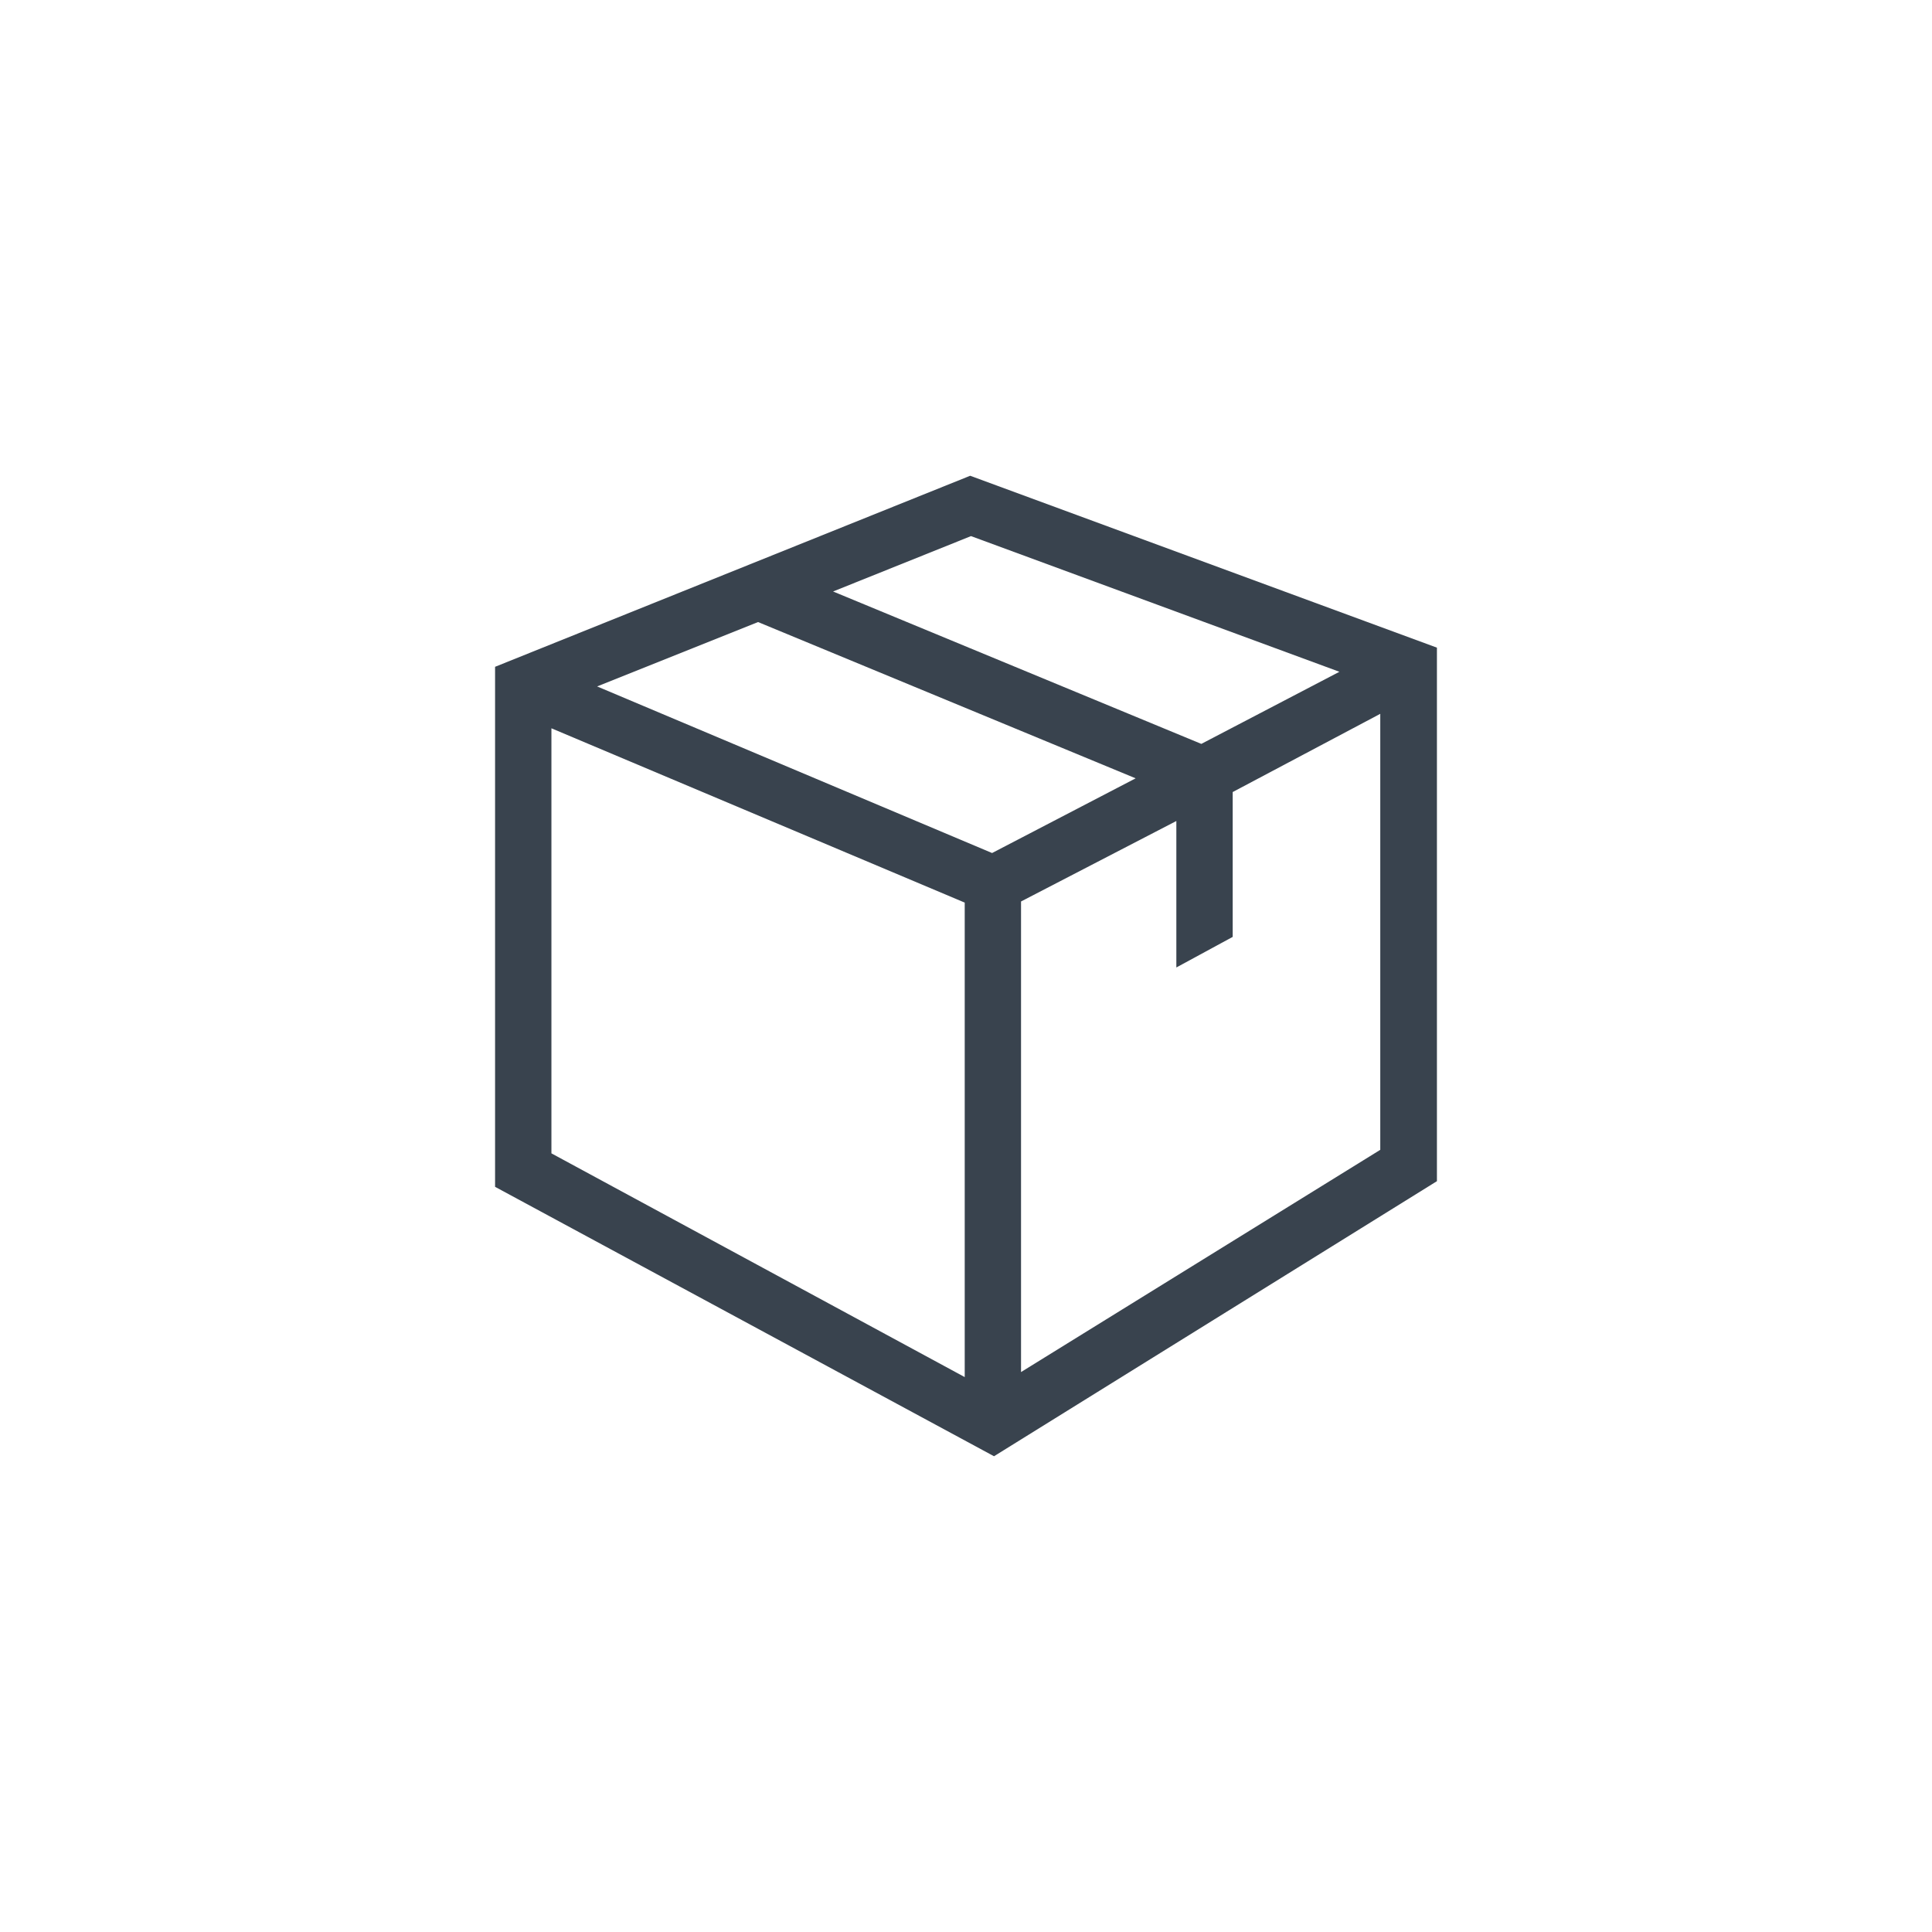 <?xml version="1.0" encoding="utf-8"?>
<!-- Generator: Adobe Illustrator 24.1.1, SVG Export Plug-In . SVG Version: 6.00 Build 0)  -->
<svg version="1.1" id="レイヤー_1" xmlns="http://www.w3.org/2000/svg" xmlns:xlink="http://www.w3.org/1999/xlink" x="0px"
	 y="0px" viewBox="0 0 80 80" style="enable-background:new 0 0 80 80;" xml:space="preserve">
<style type="text/css">
	.st0{fill:#39434E;}
</style>
<g id="レイヤー_2_1_">
	<g id="Calque_1">
		<path class="st0" d="M40.173,19.7L20.5,27.611v21.533L41.16,60.3L59.5,48.91V26.818L40.173,19.7z M40.207,22.199l15.255,5.618
			l-5.718,2.986l-15.248-6.311L40.207,22.199z M41.08,35.322l-16.354-6.898l6.664-2.666l15.635,6.471L41.08,35.322z M22.833,30.157
			l17.114,7.218v19.647l-17.114-9.264V30.157z M42.279,56.814V37.328l6.431-3.332v6.065l2.333-1.266v-5.998l6.111-3.239v18.054
			L42.279,56.814z"/>
	</g>
</g>
</svg>
